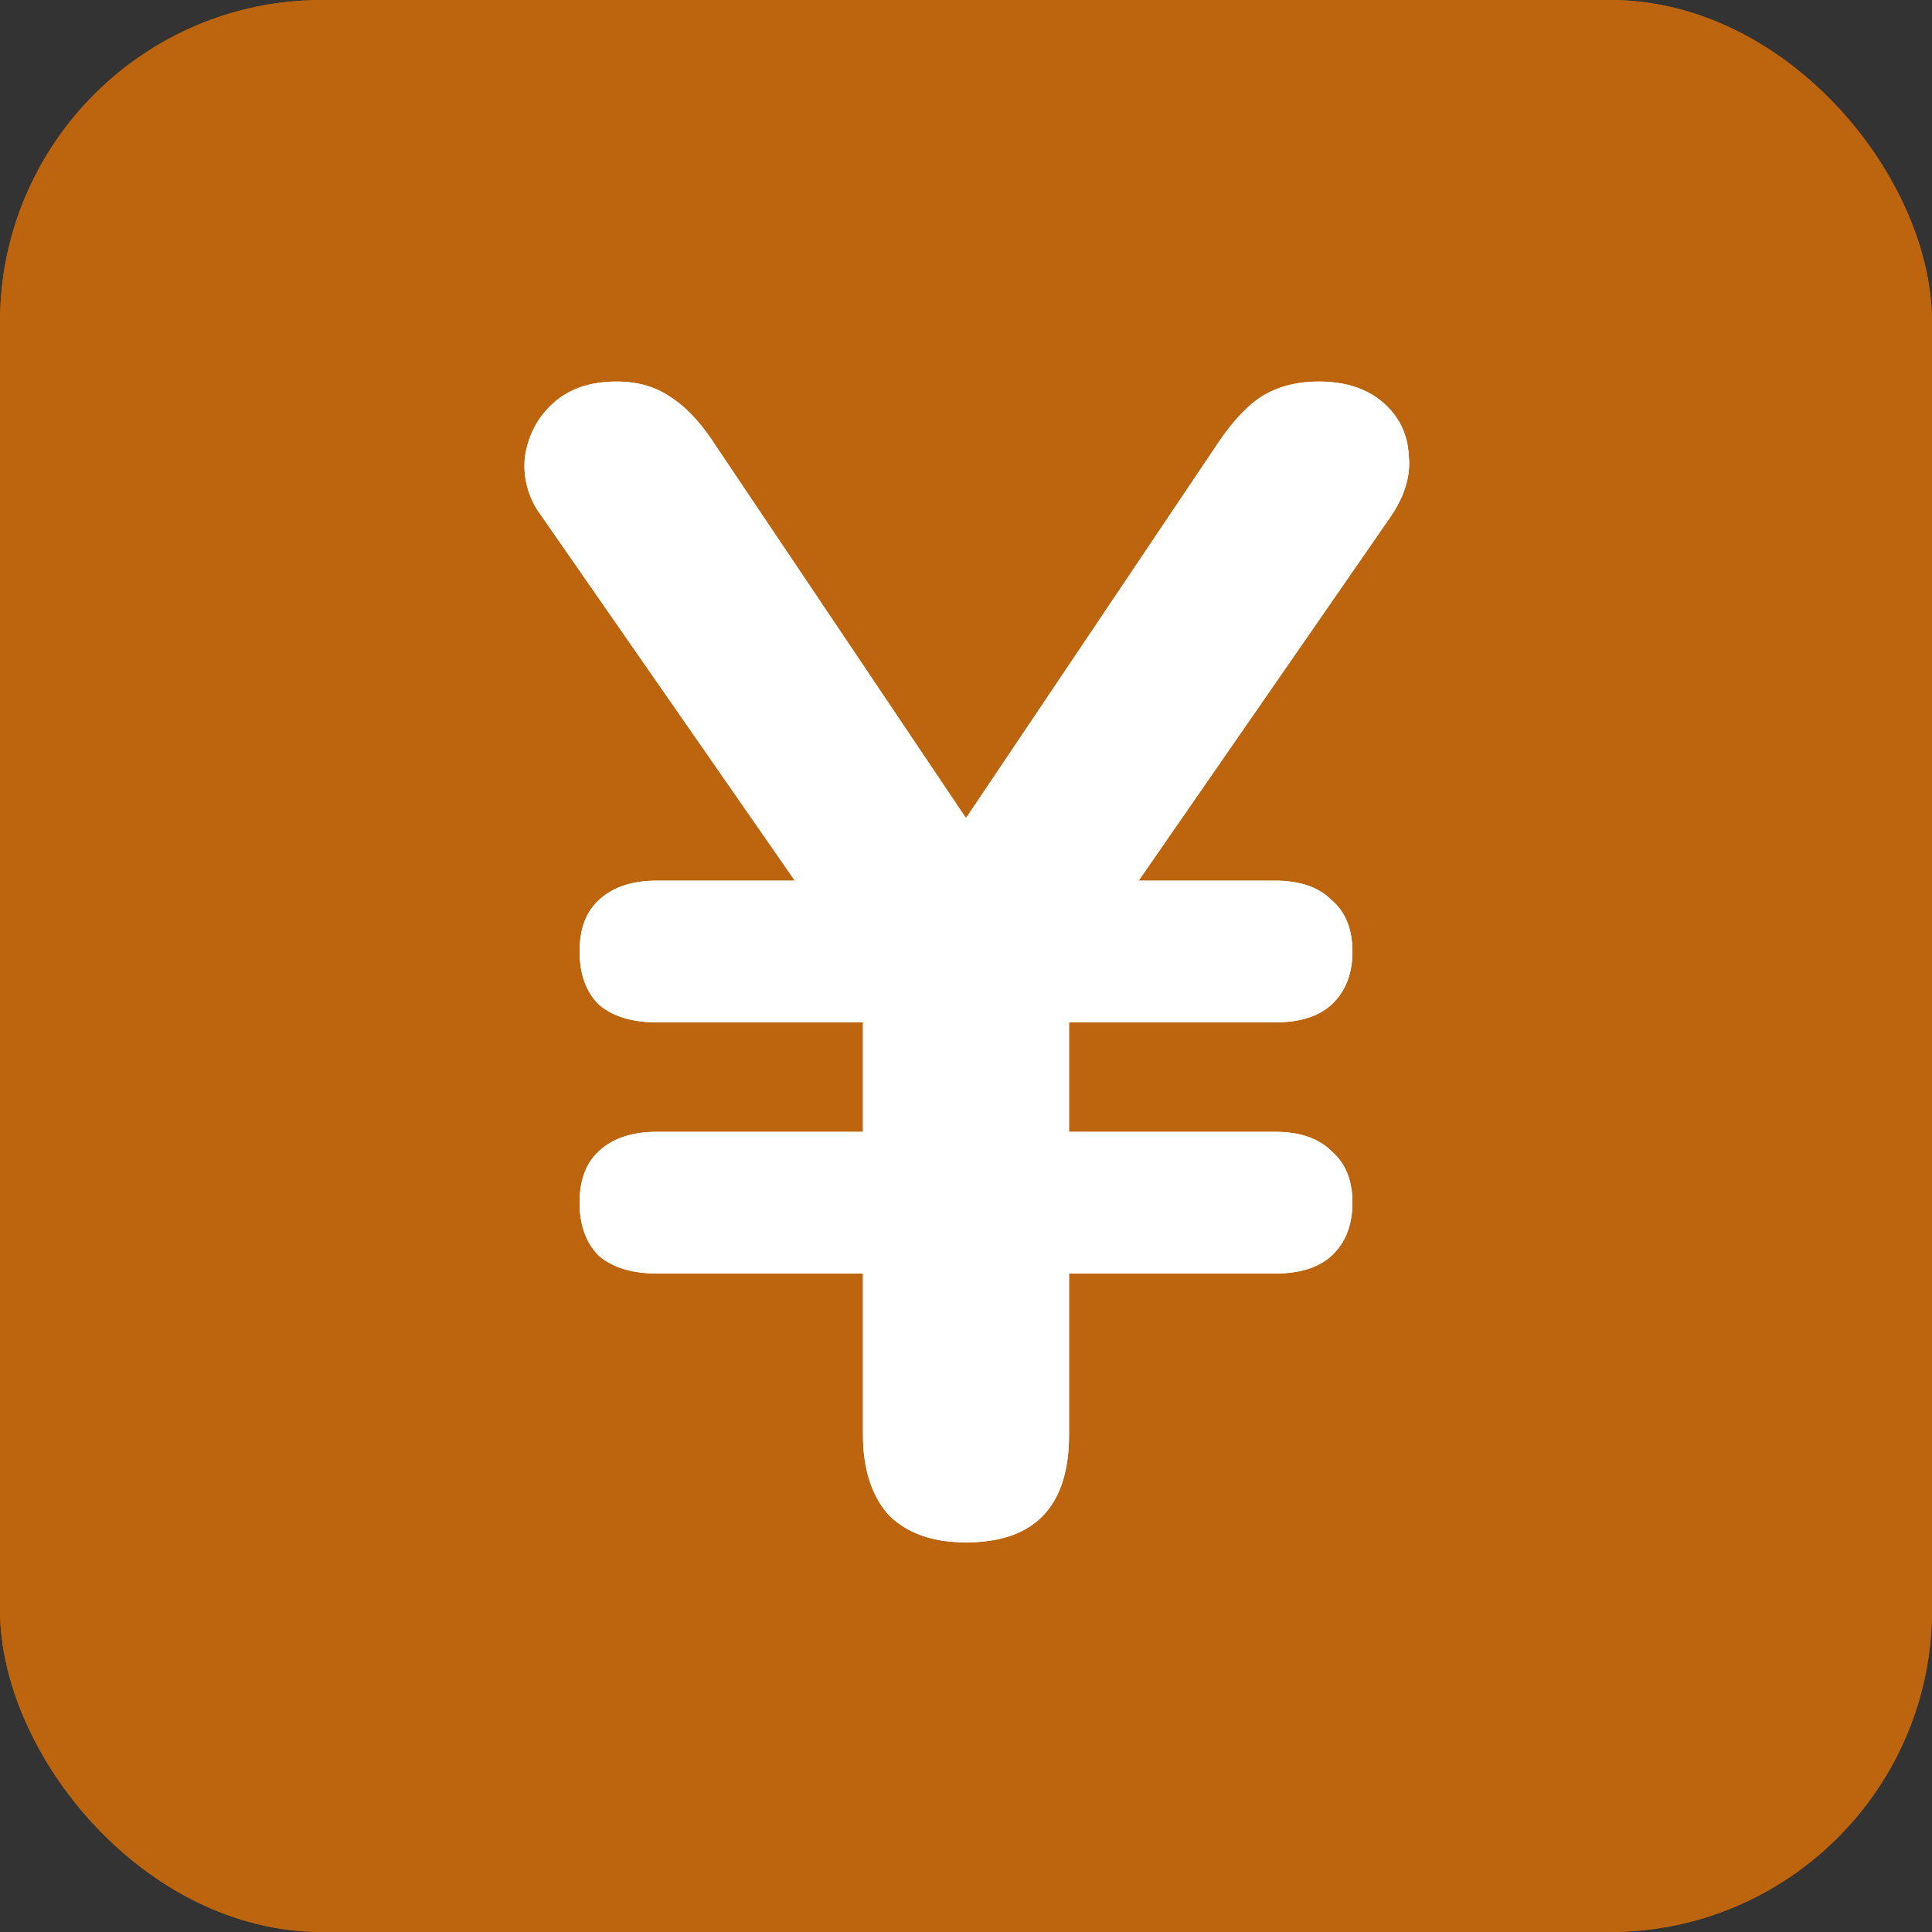 <svg width="24" height="24" fill="none" xmlns="http://www.w3.org/2000/svg"><rect width="100%" height="100%" fill="#333333" stroke="none"/><rect width="24" height="24" rx="4" fill="#BD650E"/><rect width="24" height="24" rx="4" fill="#BD650E"/><path d="M12 19.16c-.413 0-.733-.113-.96-.34-.213-.24-.32-.573-.32-1v-2H8.16c-.307 0-.547-.073-.72-.22-.16-.16-.24-.38-.24-.66s.08-.493.24-.64c.173-.16.413-.24.72-.24h2.56V12.7H8.16c-.307 0-.547-.073-.72-.22-.16-.16-.24-.38-.24-.66s.08-.493.24-.64c.173-.16.413-.24.72-.24h2.02v.44L6.72 6.4a1.03 1.03 0 01-.2-.72c.04-.267.153-.487.34-.66.2-.187.467-.28.8-.28.267 0 .493.067.68.2.187.12.367.313.54.58l3.4 5.06h-.56l3.4-5.06c.187-.28.373-.48.56-.6.2-.12.433-.18.7-.18.333 0 .6.087.8.26.2.173.307.393.32.66.027.253-.053.513-.24.78l-3.42 4.94v-.44h2c.307 0 .54.08.7.24.173.147.26.36.26.64s-.087.5-.26.66c-.16.147-.393.22-.7.22h-2.56v1.36h2.56c.307 0 .54.08.7.24.173.147.26.36.26.64s-.087.5-.26.66c-.16.147-.393.22-.7.22h-2.56v2c0 .893-.427 1.34-1.28 1.34z" fill="#fff"/><path d="M12 19.16c-.413 0-.733-.113-.96-.34-.213-.24-.32-.573-.32-1v-2H8.16c-.307 0-.547-.073-.72-.22-.16-.16-.24-.38-.24-.66s.08-.493.24-.64c.173-.16.413-.24.72-.24h2.56V12.7H8.16c-.307 0-.547-.073-.72-.22-.16-.16-.24-.38-.24-.66s.08-.493.24-.64c.173-.16.413-.24.72-.24h2.02v.44L6.72 6.4a1.03 1.03 0 01-.2-.72c.04-.267.153-.487.34-.66.2-.187.467-.28.8-.28.267 0 .493.067.68.2.187.12.367.313.54.58l3.4 5.06h-.56l3.4-5.06c.187-.28.373-.48.56-.6.2-.12.433-.18.7-.18.333 0 .6.087.8.26.2.173.307.393.32.66.027.253-.053.513-.24.78l-3.42 4.94v-.44h2c.307 0 .54.08.7.24.173.147.26.36.26.64s-.087.5-.26.66c-.16.147-.393.22-.7.22h-2.56v1.36h2.56c.307 0 .54.08.7.24.173.147.26.36.26.64s-.087.5-.26.66c-.16.147-.393.22-.7.22h-2.56v2c0 .893-.427 1.34-1.28 1.34z" fill="#fff"/></svg>